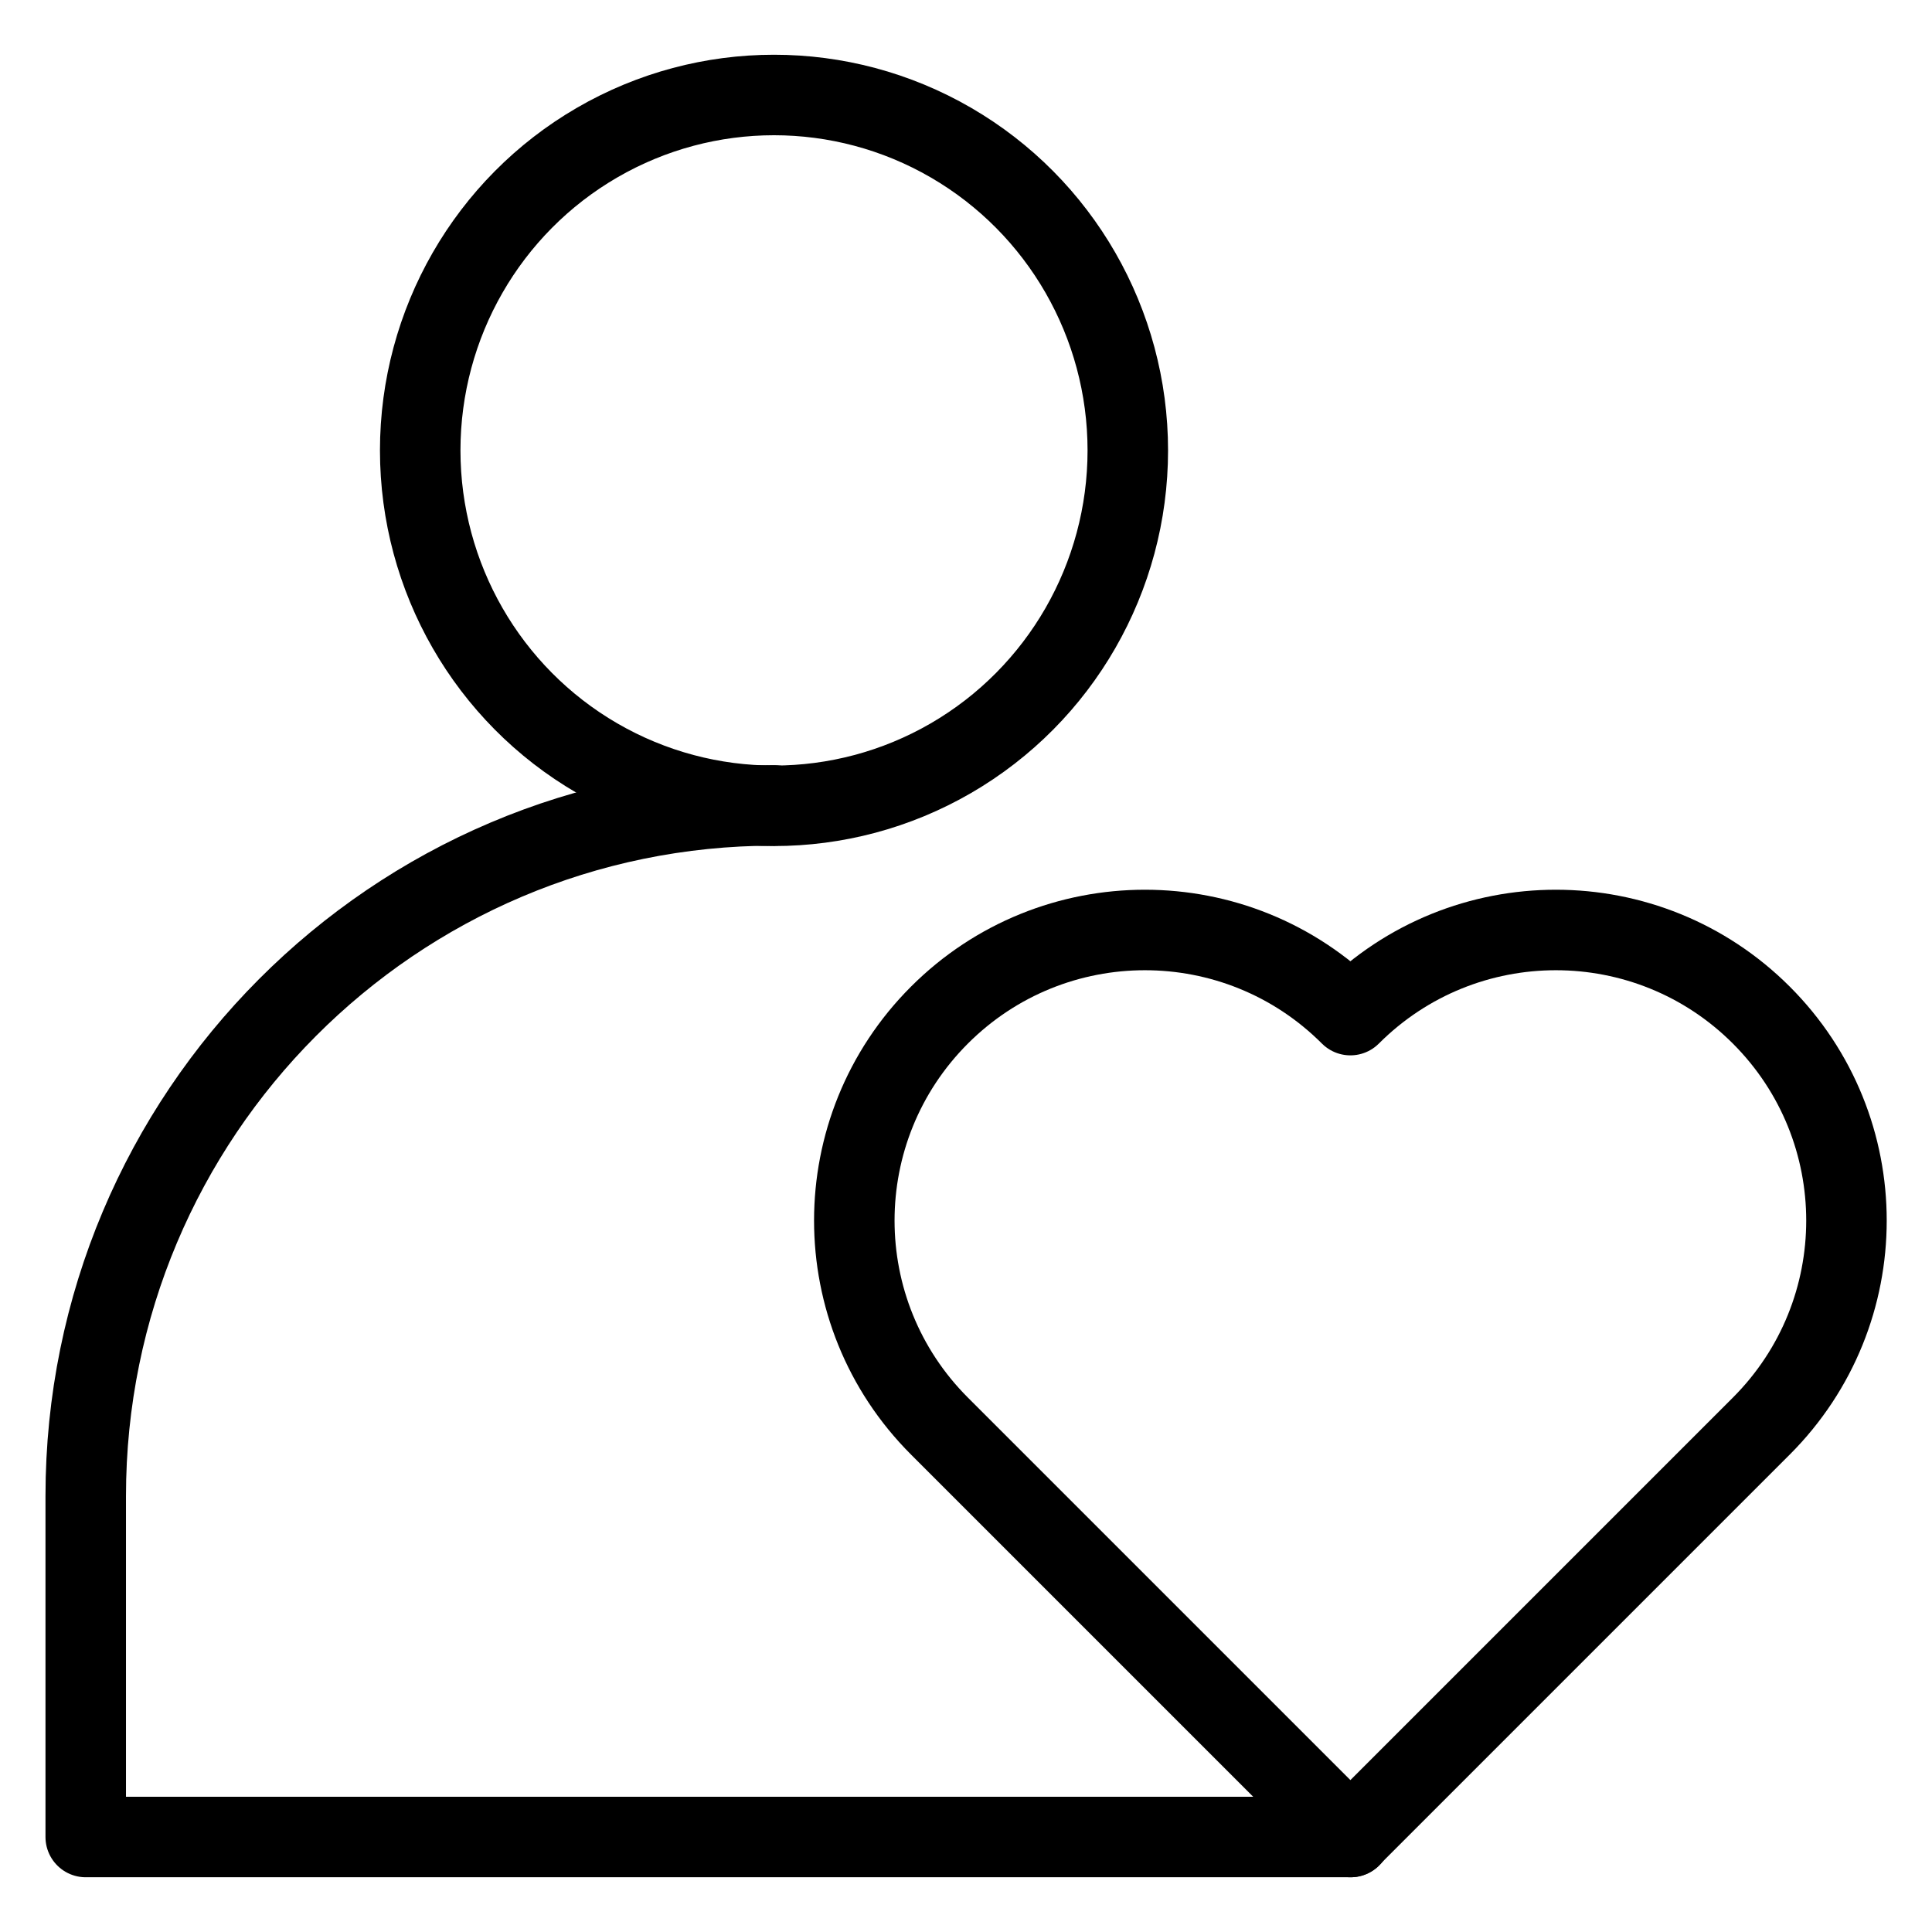 <?xml version="1.0" encoding="UTF-8"?>
<svg width="48px" height="48px" id="Icons" xmlns="http://www.w3.org/2000/svg" viewBox="0 0 48 48">
  <g>
    <ellipse cx="19.23" cy="11.19" rx="8.79" ry="8.83" style="fill: none; stroke: #000; stroke-linecap: round; stroke-linejoin: round; stroke-width: 2px;"/>
    <path d="m19.23,20.01c-9.44,0-17.1,7.68-17.1,17.16v8.47h31.43" style="fill: none; stroke: #000; stroke-linecap: round; stroke-linejoin: round; stroke-width: 2px;"/>
  </g>
  <path d="m33.55,25.22c-2.82-2.82-7.39-2.82-10.21,0s-2.82,7.39,0,10.21h0s10.21,10.21,10.21,10.21l10.21-10.21h0c2.82-2.82,2.82-7.39,0-10.21s-7.39-2.82-10.21,0Z" style="fill: none; stroke: #000; stroke-linecap: round; stroke-linejoin: round; stroke-width: 2px;"/>
</svg>